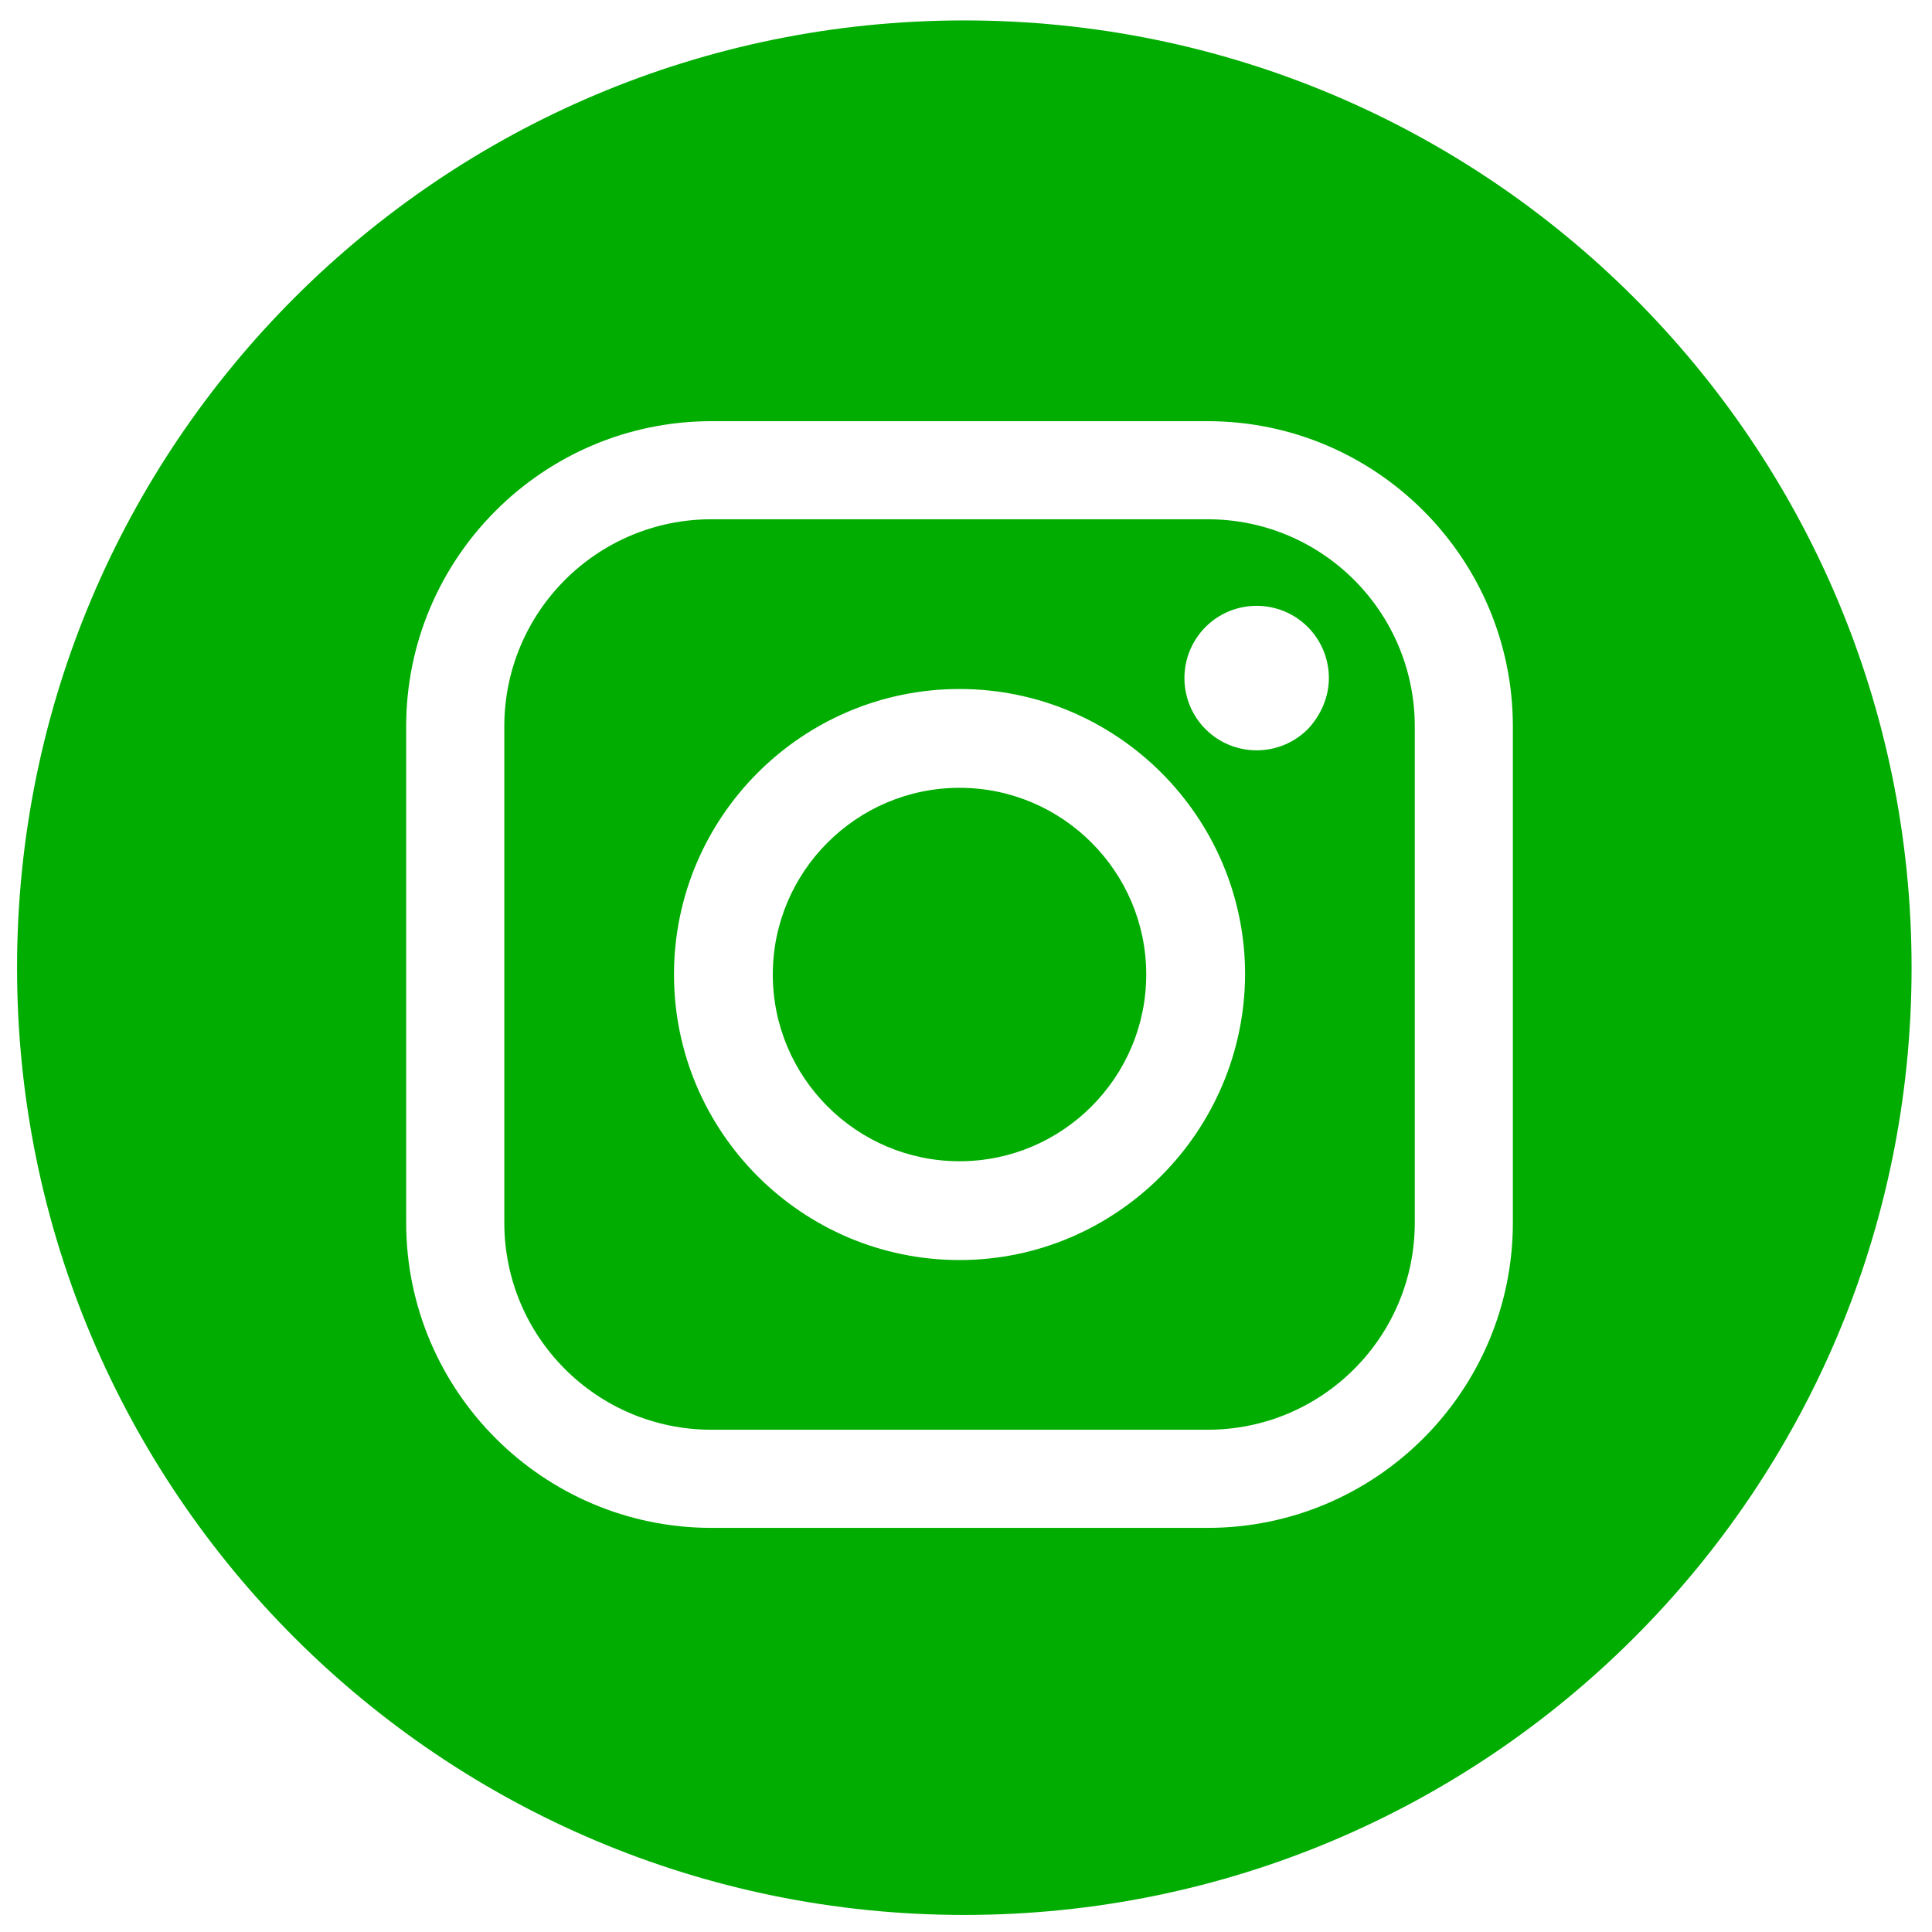 <svg xmlns="http://www.w3.org/2000/svg" width="35" height="35" viewBox="0 0 35 35" fill="none"> <path d="M17.383 14.272C15.518 14.272 14 15.79 14 17.654C14 19.519 15.518 21.037 17.383 21.037C19.247 21.037 20.765 19.519 20.765 17.654C20.765 15.79 19.247 14.272 17.383 14.272Z" fill="#00AD00"></path> <path d="M25.63 13.161C25.63 11.086 23.951 9.407 21.877 9.407H12.889C10.815 9.407 9.136 11.086 9.136 13.161V22.148C9.136 24.222 10.815 25.901 12.889 25.901H21.877C23.951 25.901 25.63 24.222 25.63 22.148V13.161ZM17.383 22.827C14.531 22.827 12.21 20.506 12.21 17.654C12.21 14.803 14.531 12.482 17.383 12.482C20.235 12.482 22.556 14.803 22.556 17.654C22.543 20.506 20.222 22.827 17.383 22.827ZM23.691 13.21C23.444 13.457 23.111 13.593 22.765 13.593C22.42 13.593 22.086 13.457 21.84 13.21C21.593 12.963 21.457 12.63 21.457 12.284C21.457 11.938 21.593 11.605 21.84 11.358C22.086 11.111 22.42 10.975 22.765 10.975C23.111 10.975 23.444 11.111 23.691 11.358C23.938 11.605 24.074 11.938 24.074 12.284C24.074 12.63 23.926 12.963 23.691 13.21Z" fill="#00AD00"></path> <path d="M17.469 0.37C7.988 0.37 0.309 8.049 0.309 17.531C0.309 27.012 7.988 34.691 17.469 34.691C26.951 34.691 34.63 27.012 34.63 17.531C34.63 8.049 26.951 0.37 17.469 0.37ZM27.407 22.148C27.407 25.198 24.926 27.679 21.877 27.679H12.889C9.84 27.679 7.358 25.198 7.358 22.148V13.161C7.358 10.111 9.84 7.63 12.889 7.63H21.877C24.926 7.63 27.407 10.111 27.407 13.161V22.148Z" fill="#00AD00"></path> </svg>